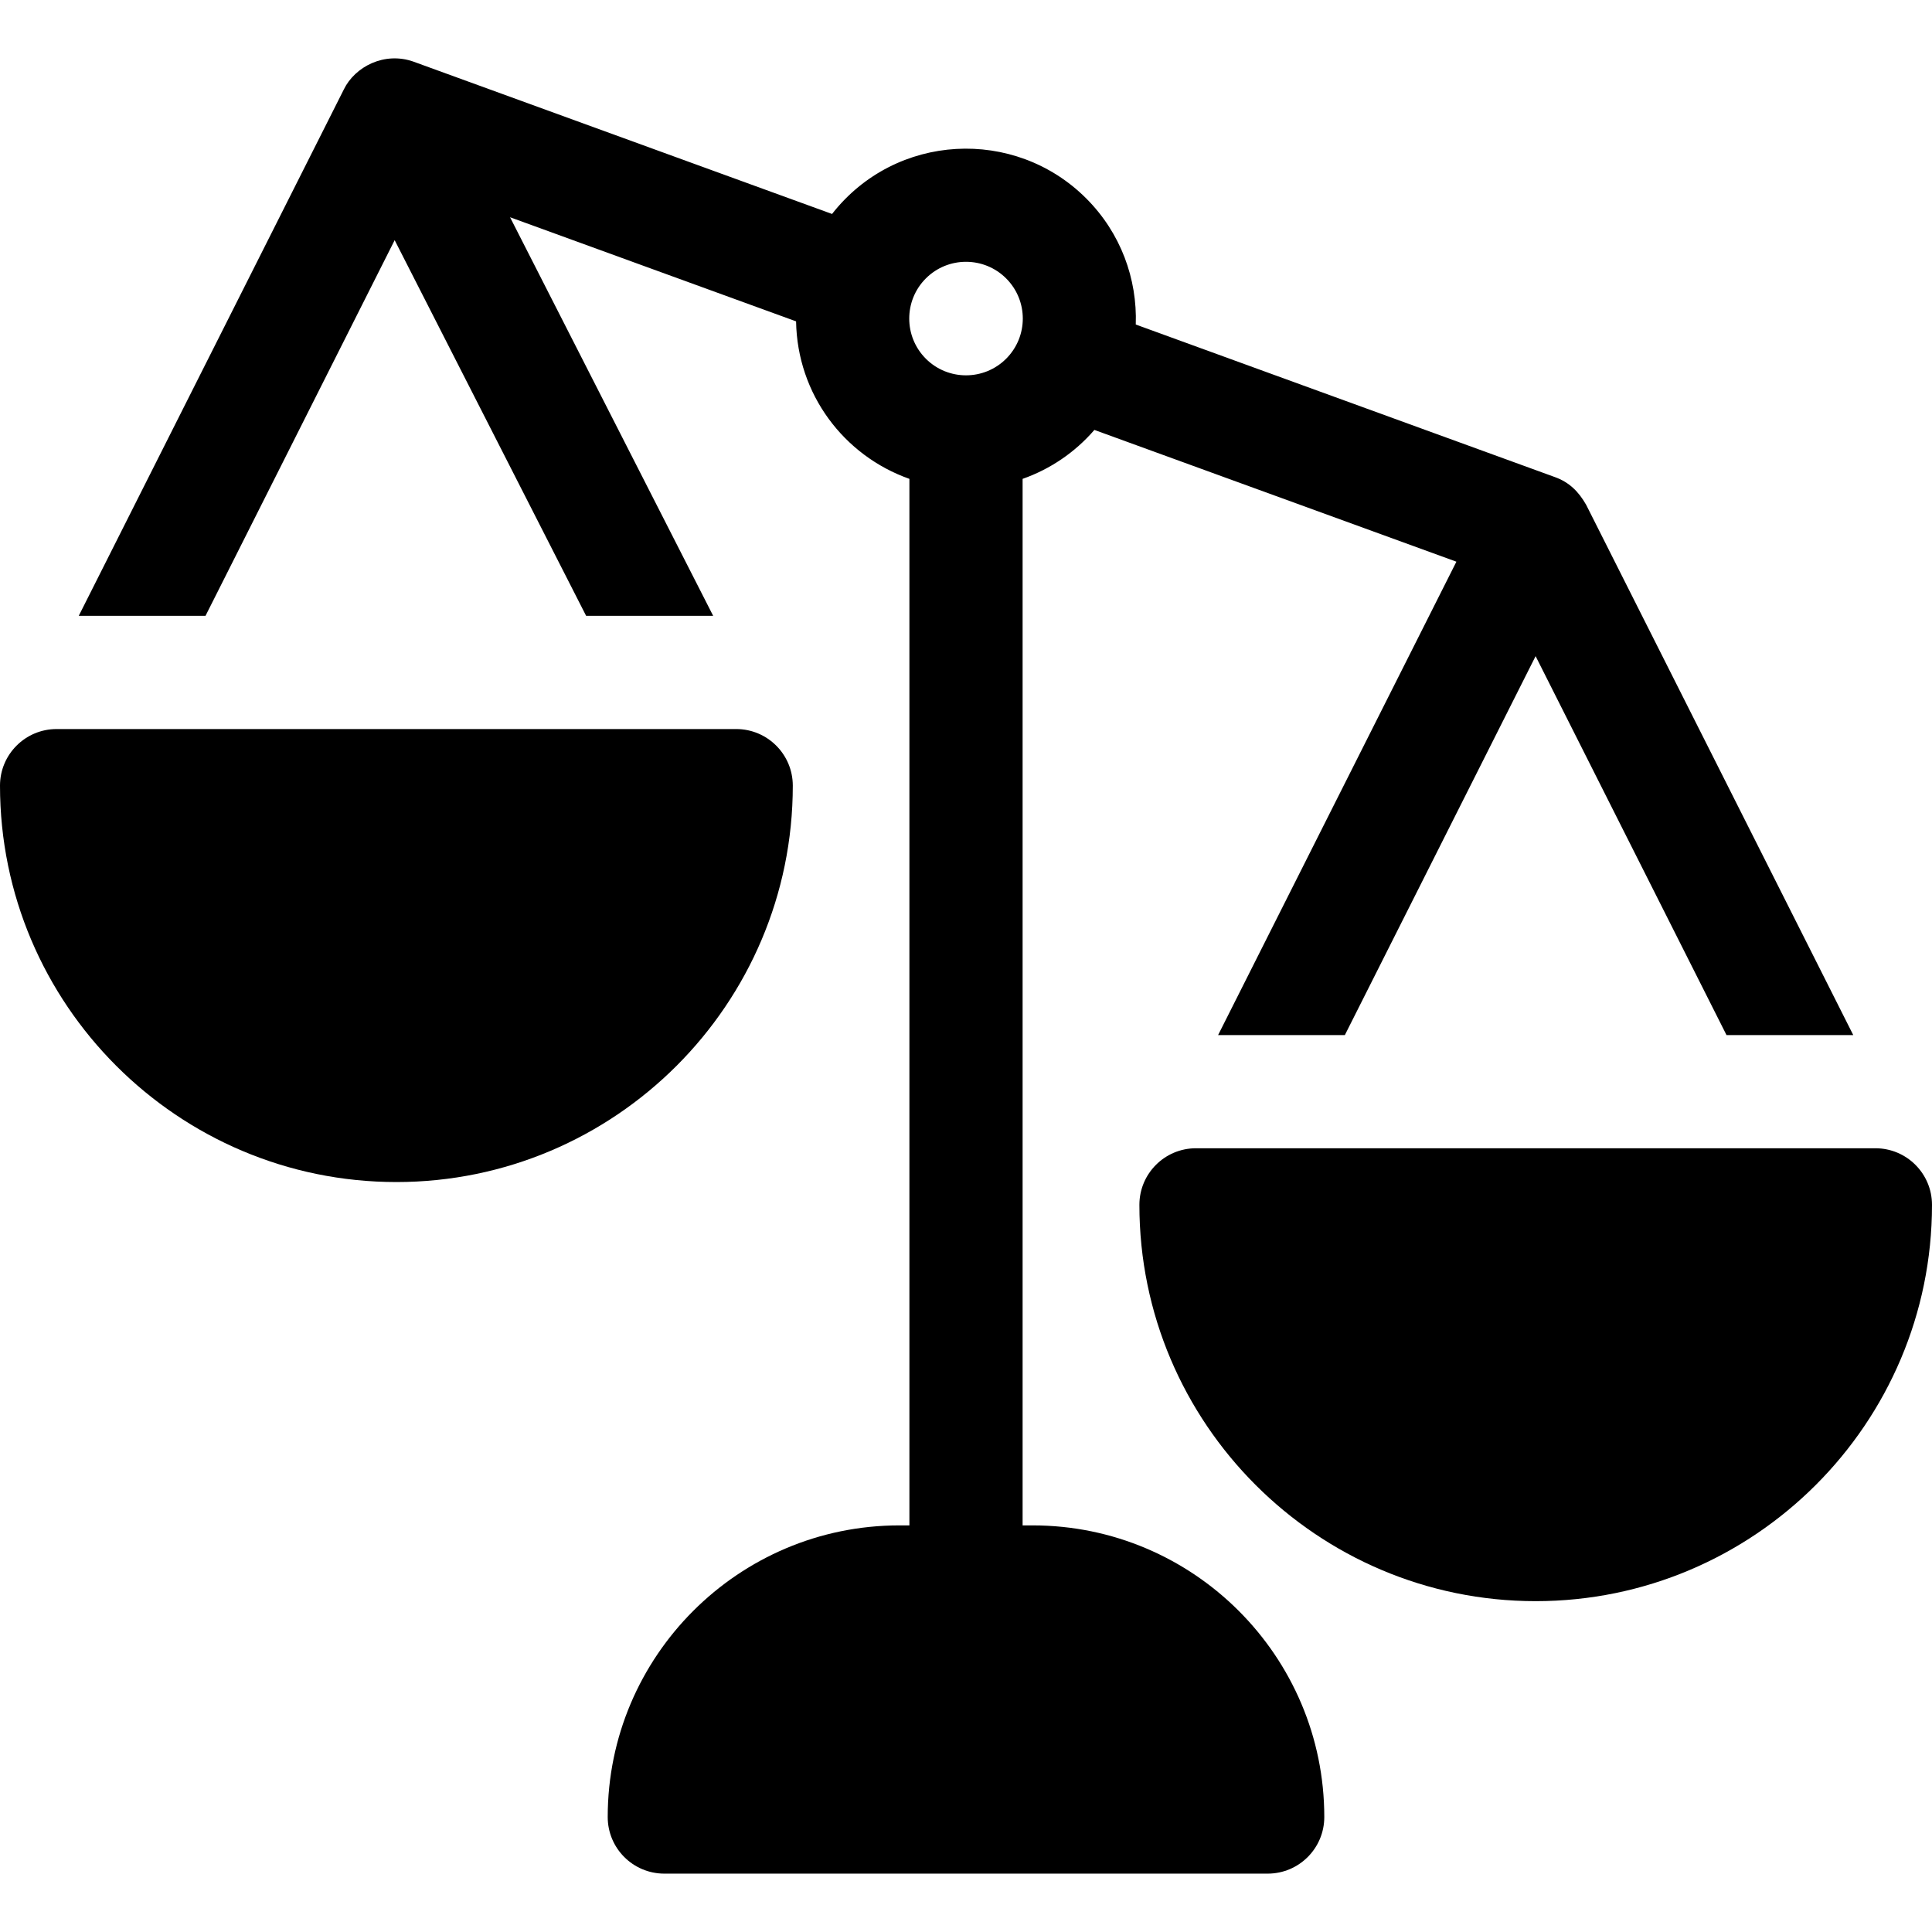 <svg xmlns="http://www.w3.org/2000/svg" id="Capa_1" height="512" viewBox="0 0 512 512" width="512"><g><path d="m420.35 133.783c-2.023-3.543-4.511-6.009-8.34-7.37l-111.02-40.41c.42-12.06-3.95-24.25-13.14-33.43-18.905-18.916-50.485-17.402-67.35 4.13l-110.85-40.34c-.01-.01-.02-.01-.02-.01-7.765-2.774-15.589 1.337-18.51 7.35l-70.25 139.5h33.59l50.13-99.56 50.74 99.56h33.67l-53.83-105.63 75.8 27.59c.311 19.272 12.623 35.58 30.03 41.74v291.34c0 8.28 6.72 15 15 15s15-6.72 15-15v-291.34c7.307-2.574 13.876-7.006 19.02-12.97l95.94 34.92-63.15 125.45h33.59l50.55-100.42 50.59 100.42h33.59zm-153.71-38.72c-5.87 5.87-15.41 5.87-21.28 0s-5.87-15.41 0-21.28 15.41-5.87 21.28 0c5.879 5.879 5.889 15.391 0 21.28z"></path><path d="m273.662 404.243h-35.323c-42.617 0-77.289 34.671-77.289 77.288 0 8.284 6.716 15 15 15h159.9c8.284 0 15-6.716 15-15 0-42.617-34.671-77.288-77.288-77.288z"></path><path d="m497 304.299h-180.05c-8.284 0-15 6.716-15 15 0 57.911 47.114 105.025 105.025 105.025s105.025-47.114 105.025-105.025c0-8.284-6.716-15-15-15z"></path><path d="m195.1 193.205h-180.1c-8.284 0-15 6.716-15 15 0 57.925 47.125 105.05 105.05 105.05s105.05-47.125 105.05-105.05c0-8.284-6.716-15-15-15z"></path></g></svg>